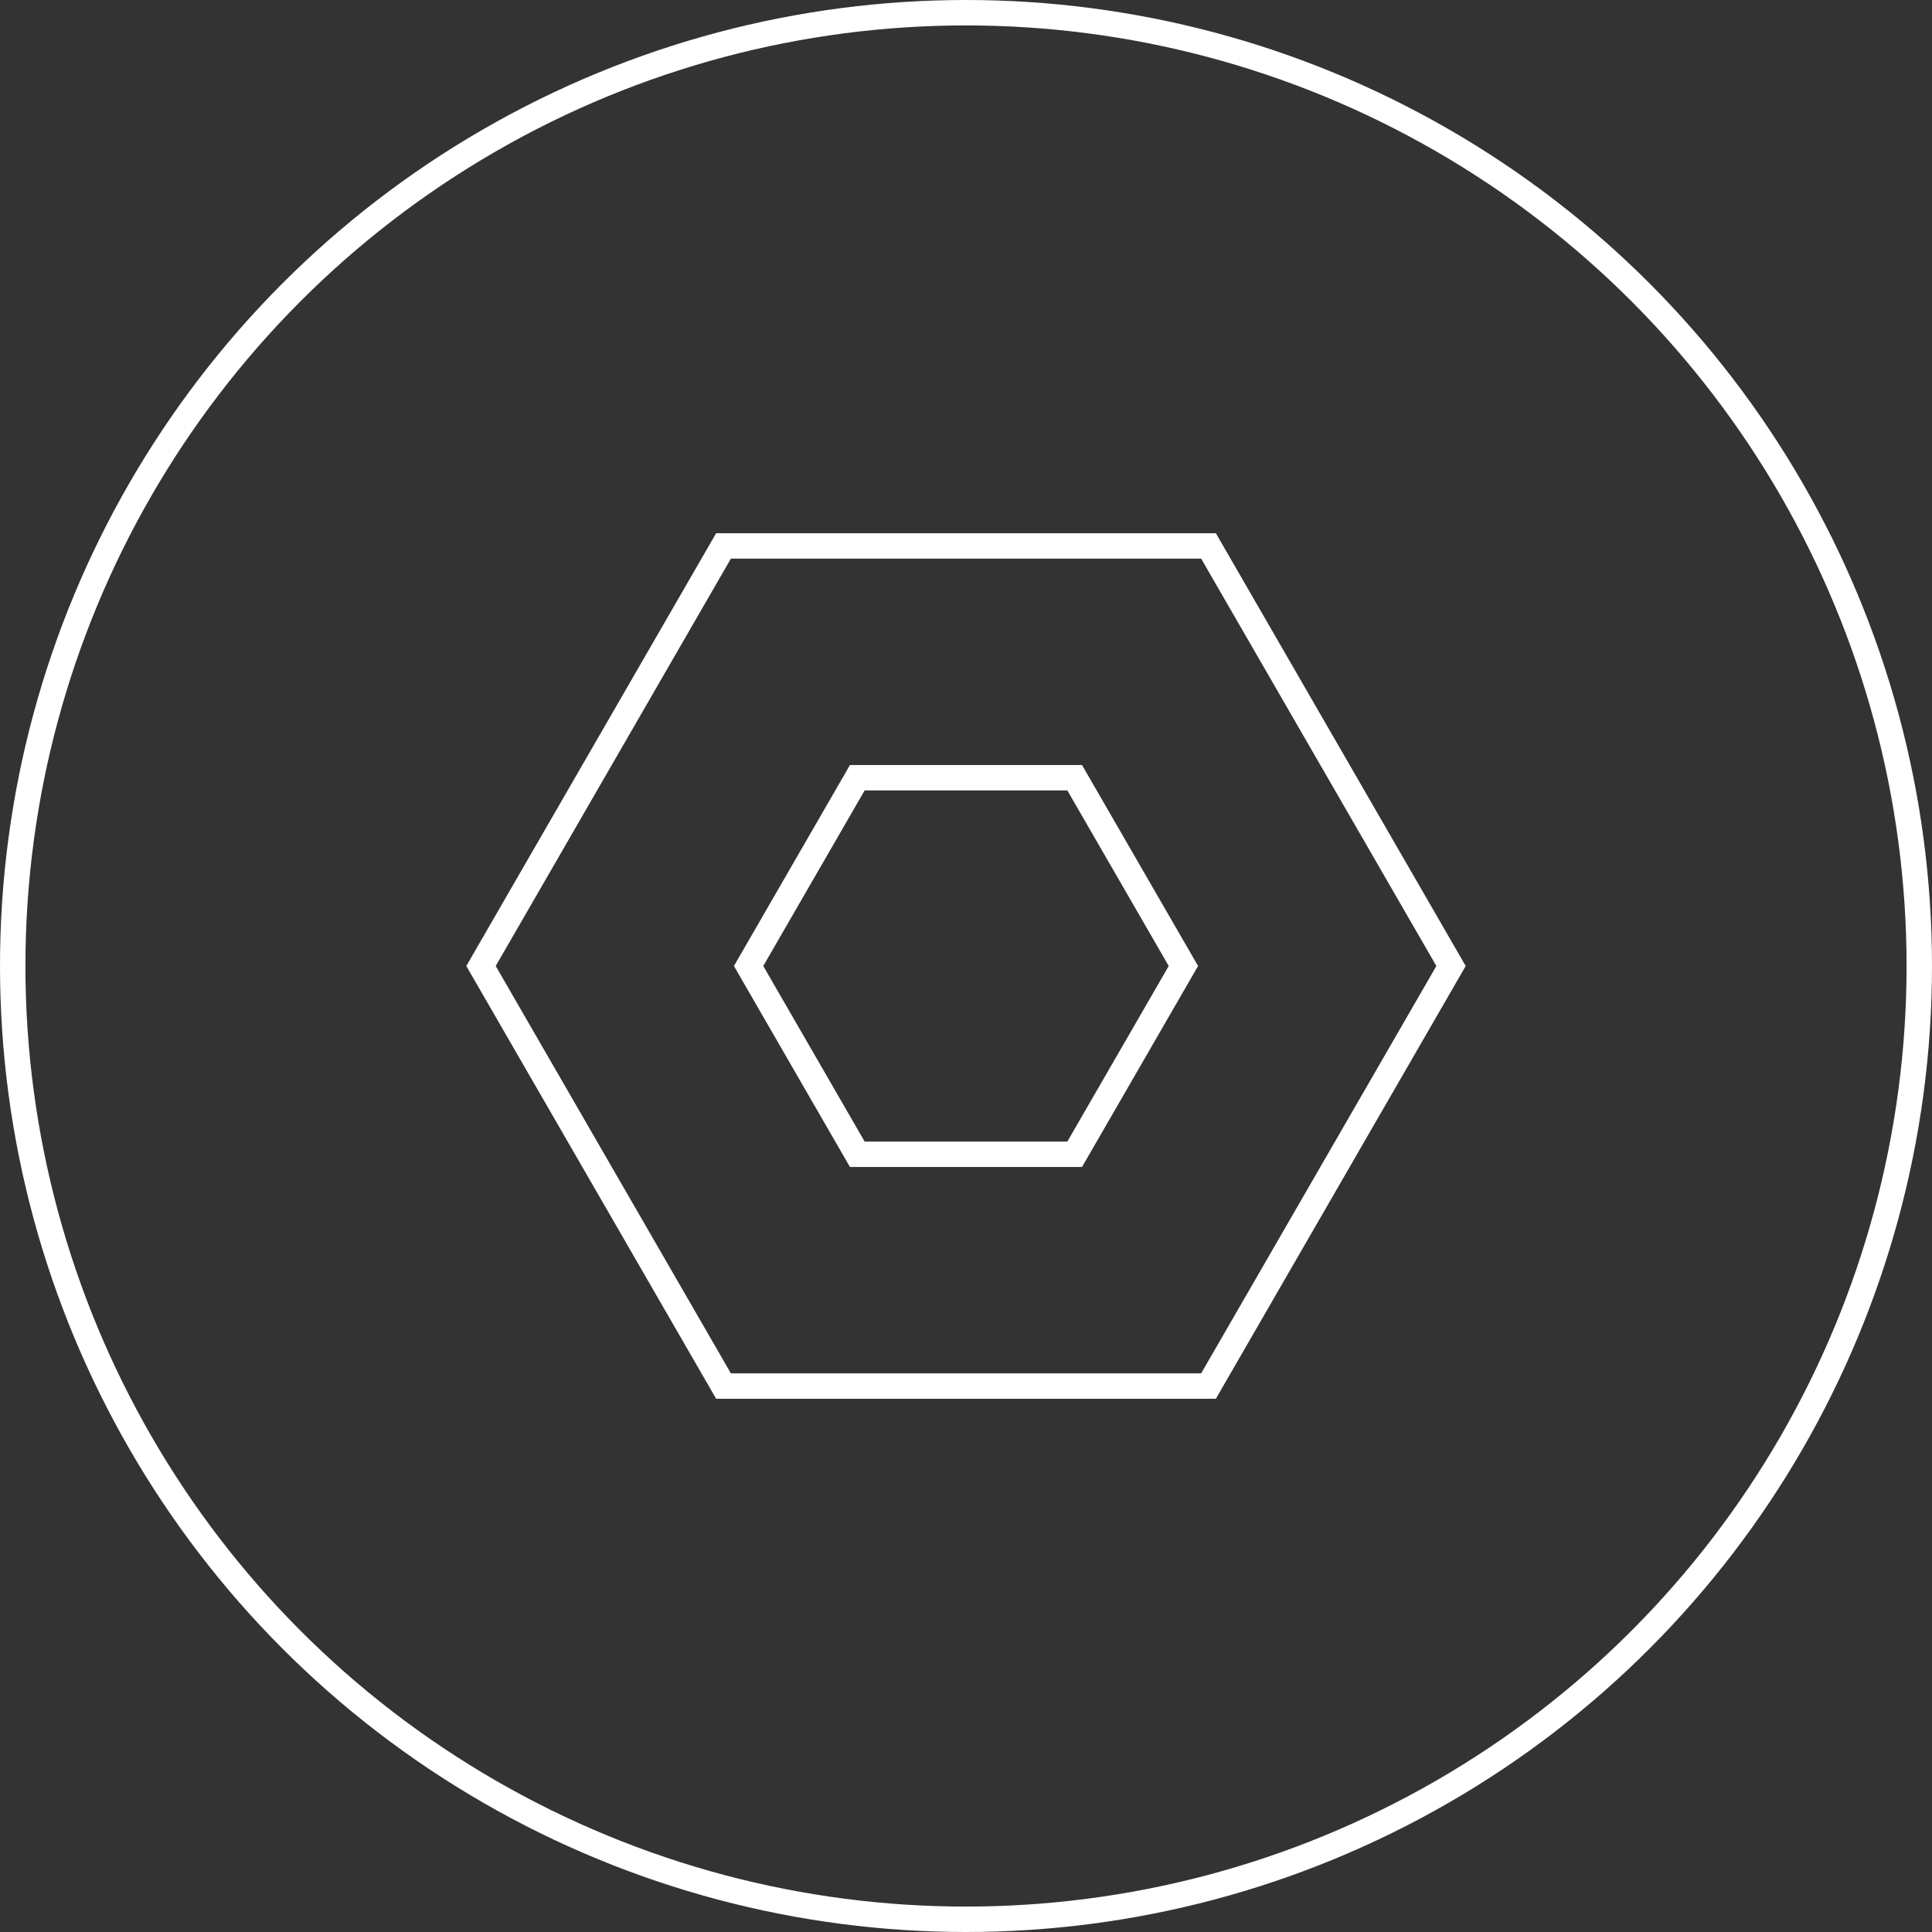 <svg xmlns="http://www.w3.org/2000/svg" width="76" height="76" viewBox="0 0 76 76">
  <rect x="0" y="0" width="76" height="76" fill="#333333" stroke="none"/>
  <g id="Group_34" data-name="Group 34" transform="translate(-246.877 -182.986)">
    <g id="_8" data-name="8">
      <circle id="Ellipse_85" data-name="Ellipse 85" cx="37.5" cy="37.5" r="37.5" transform="translate(247.377 183.486)" fill="none" stroke="#fff" stroke-width="1"/>
      <g id="Group_6" data-name="Group 6">
        <path id="Path_24" data-name="Path 24" d="M294.706,203.962H275.048l-9.828,17.024,9.828,17.024h19.658l9.828-17.024Zm-.578,33.048h-18.5l-9.251-16.024,9.251-16.024h18.5l9.252,16.024Z" fill="#fff"/>
        <path id="Path_25" data-name="Path 25" d="M280.312,213.08l-4.564,7.906,4.564,7.906h9.129l4.565-7.906-4.565-7.906Zm8.552,14.812H280.89l-3.988-6.906,3.988-6.906h7.974l3.988,6.906Z" fill="#fff"/>
      </g>
    </g>
  </g>
</svg>

